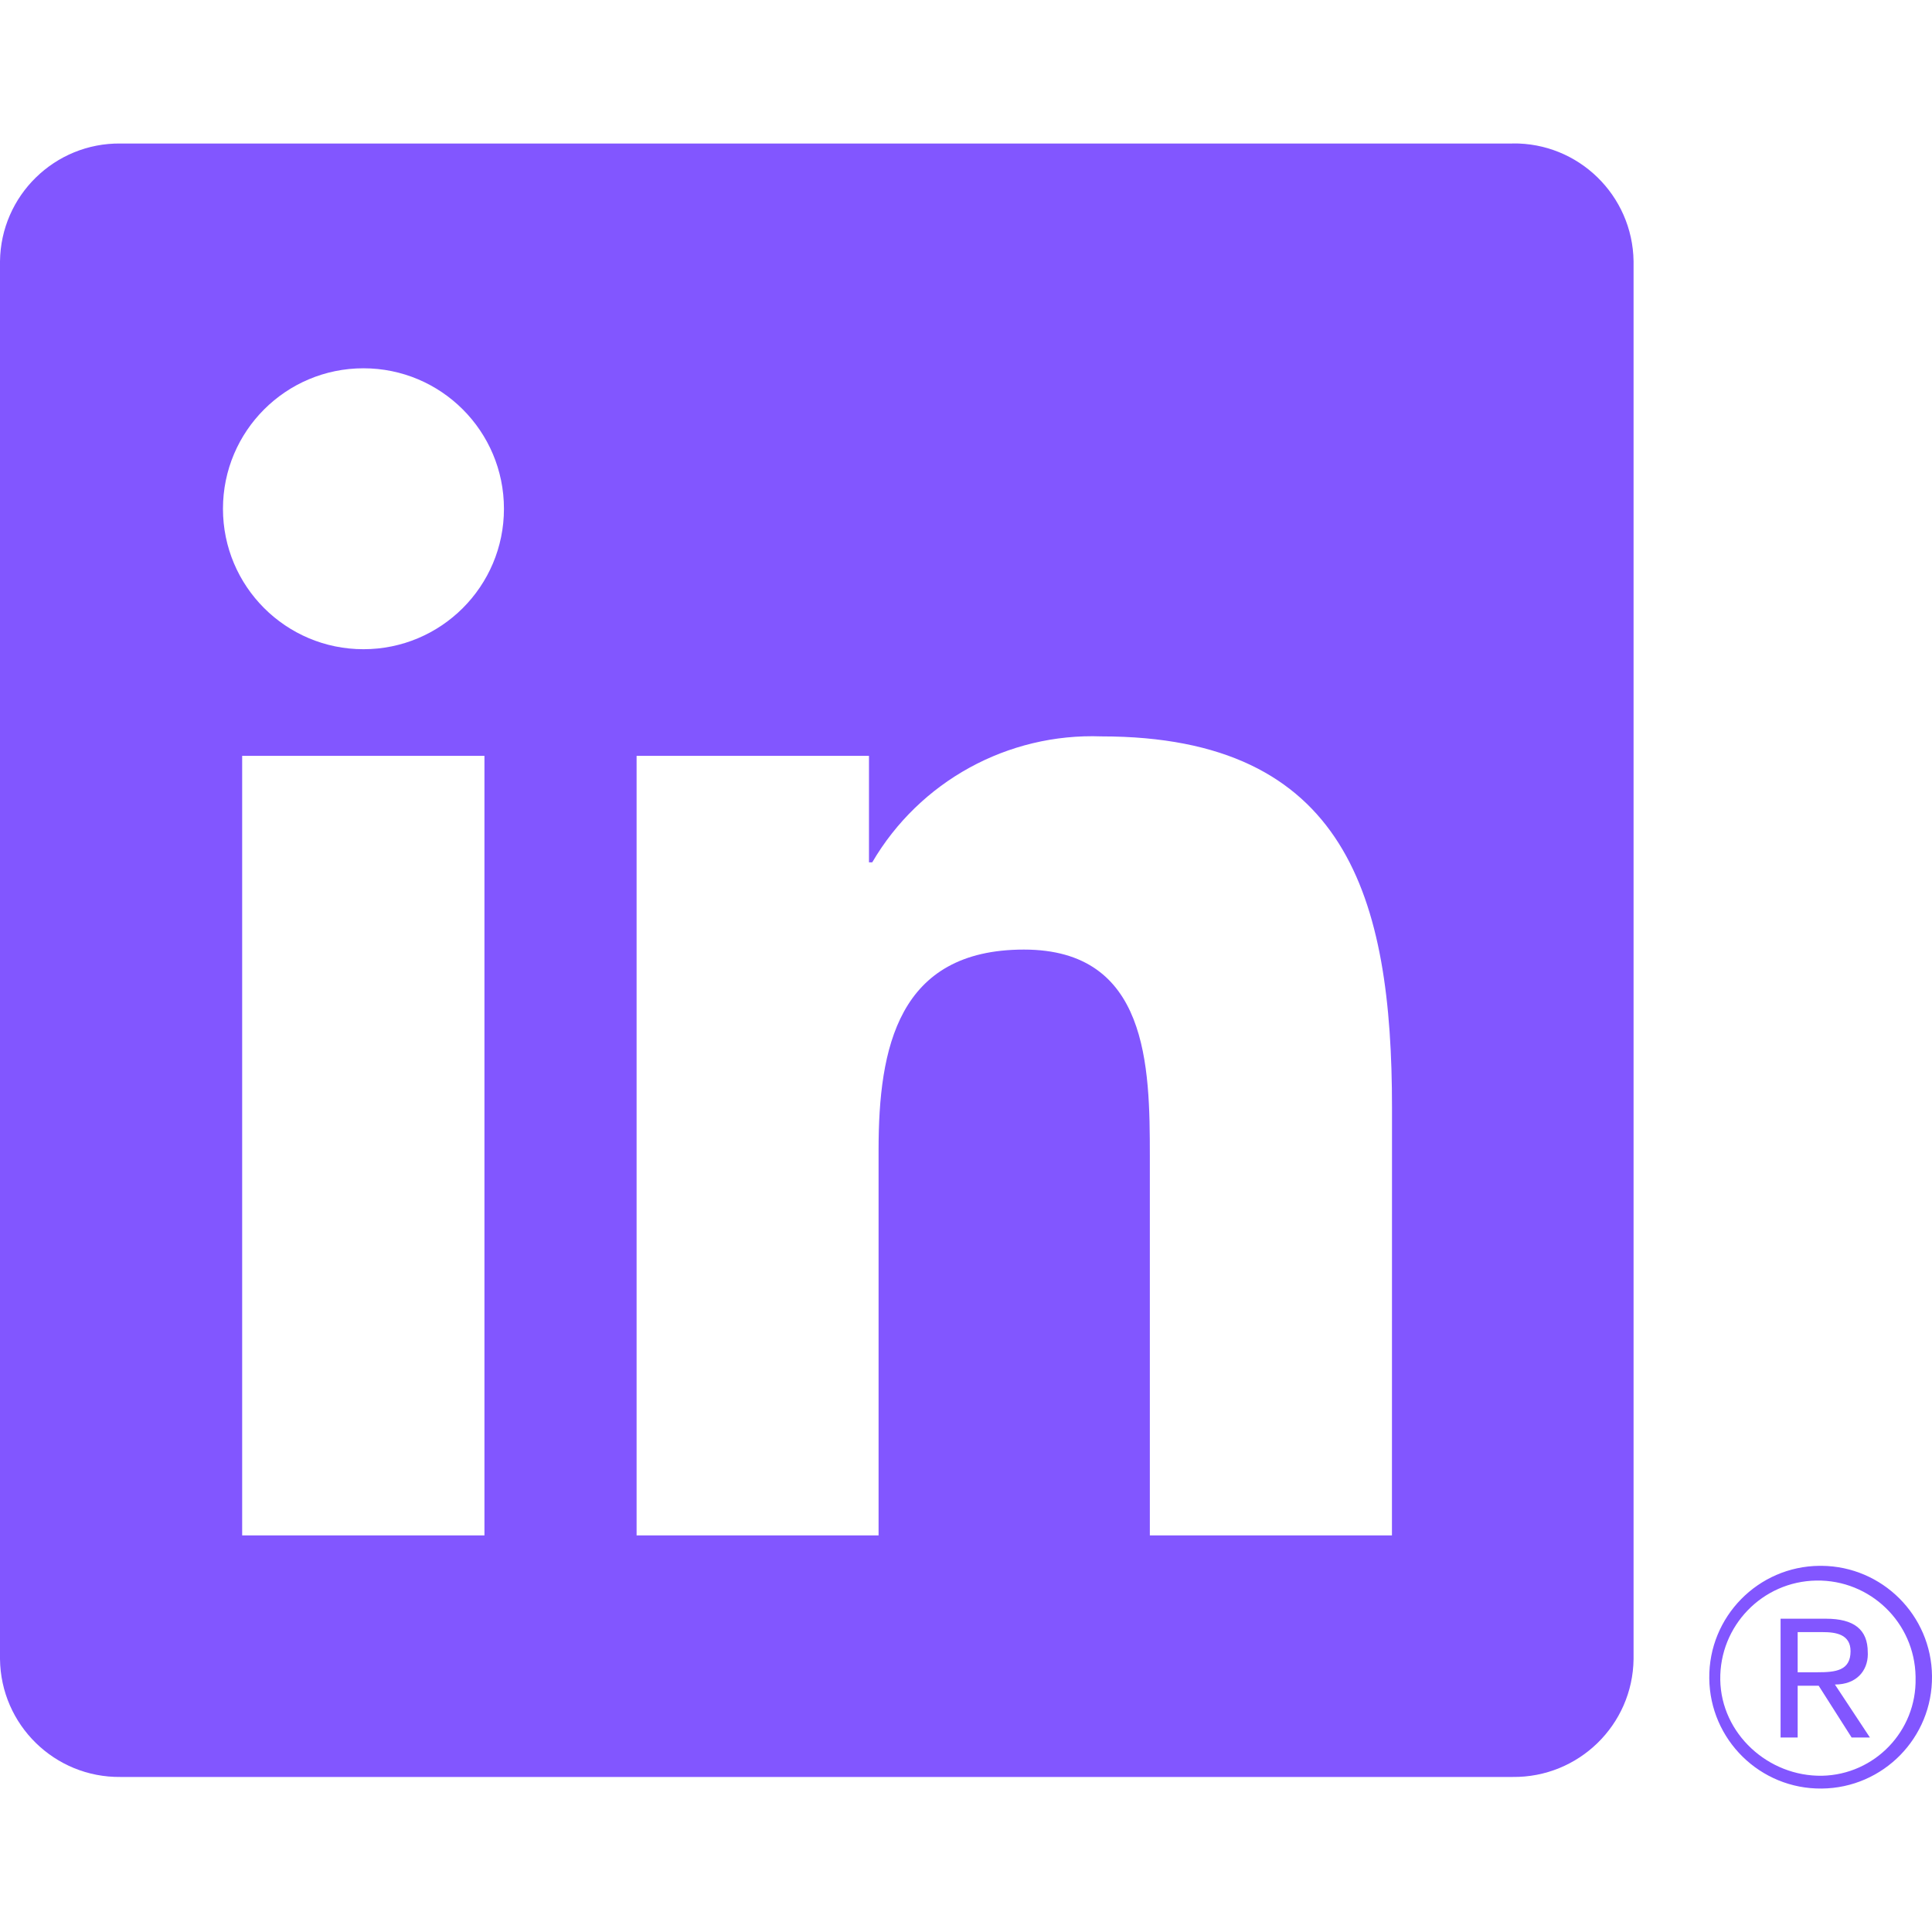 <svg width="32" height="32" viewBox="0 0 32 32" fill="none" xmlns="http://www.w3.org/2000/svg">
<g clip-path="url(#clip0_163_952)">
<path d="M30.669 28.779H30.972L30.392 27.901C30.747 27.901 30.935 27.676 30.937 27.4C30.937 27.389 30.937 27.377 30.936 27.366C30.936 26.991 30.709 26.811 30.244 26.811H29.492V28.779H29.775V27.921H30.123L30.669 28.779ZM30.103 27.698H29.775V27.033H30.191C30.405 27.033 30.651 27.068 30.651 27.349C30.651 27.672 30.404 27.698 30.103 27.698Z" fill="#8256FF"/>
<path d="M23.055 25.431H19.045V19.152C19.045 17.655 19.019 15.728 16.96 15.728C14.872 15.728 14.552 17.359 14.552 19.044V25.431H10.544V12.519H14.393V14.283H14.447C15.232 12.941 16.691 12.14 18.244 12.197C22.308 12.197 23.056 14.871 23.056 18.347L23.055 25.431ZM6.02 10.753C4.735 10.753 3.693 9.712 3.693 8.427C3.693 7.141 4.735 6.1 6.02 6.1C7.305 6.1 8.347 7.141 8.347 8.427C8.347 9.712 7.305 10.753 6.02 10.753ZM8.024 25.431H4.011V12.519H8.024V25.431ZM25.053 2.377H1.996C0.907 2.365 0.013 3.239 0 4.328V27.48C0.013 28.571 0.907 29.444 1.996 29.432H25.053C26.145 29.445 27.043 28.572 27.057 27.48V4.327C27.041 3.235 26.144 2.361 25.053 2.376" fill="#8256FF"/>
<path d="M30.137 25.935C29.119 25.944 28.3 26.779 28.311 27.797C28.32 28.816 29.155 29.635 30.173 29.624C31.192 29.615 32.011 28.78 32 27.761C31.991 26.756 31.177 25.944 30.173 25.935H30.137ZM30.18 29.412C29.287 29.427 28.508 28.716 28.493 27.823C28.479 26.929 29.191 26.193 30.084 26.179C30.977 26.164 31.713 26.876 31.728 27.769C31.728 27.779 31.728 27.787 31.728 27.796C31.747 28.669 31.053 29.393 30.18 29.412H30.139H30.18Z" fill="#8256FF"/>
</g>
<defs>
<clipPath id="clip0_163_952">
<rect width="32" height="32" fill="white"/>
</clipPath>
</defs>
</svg>
